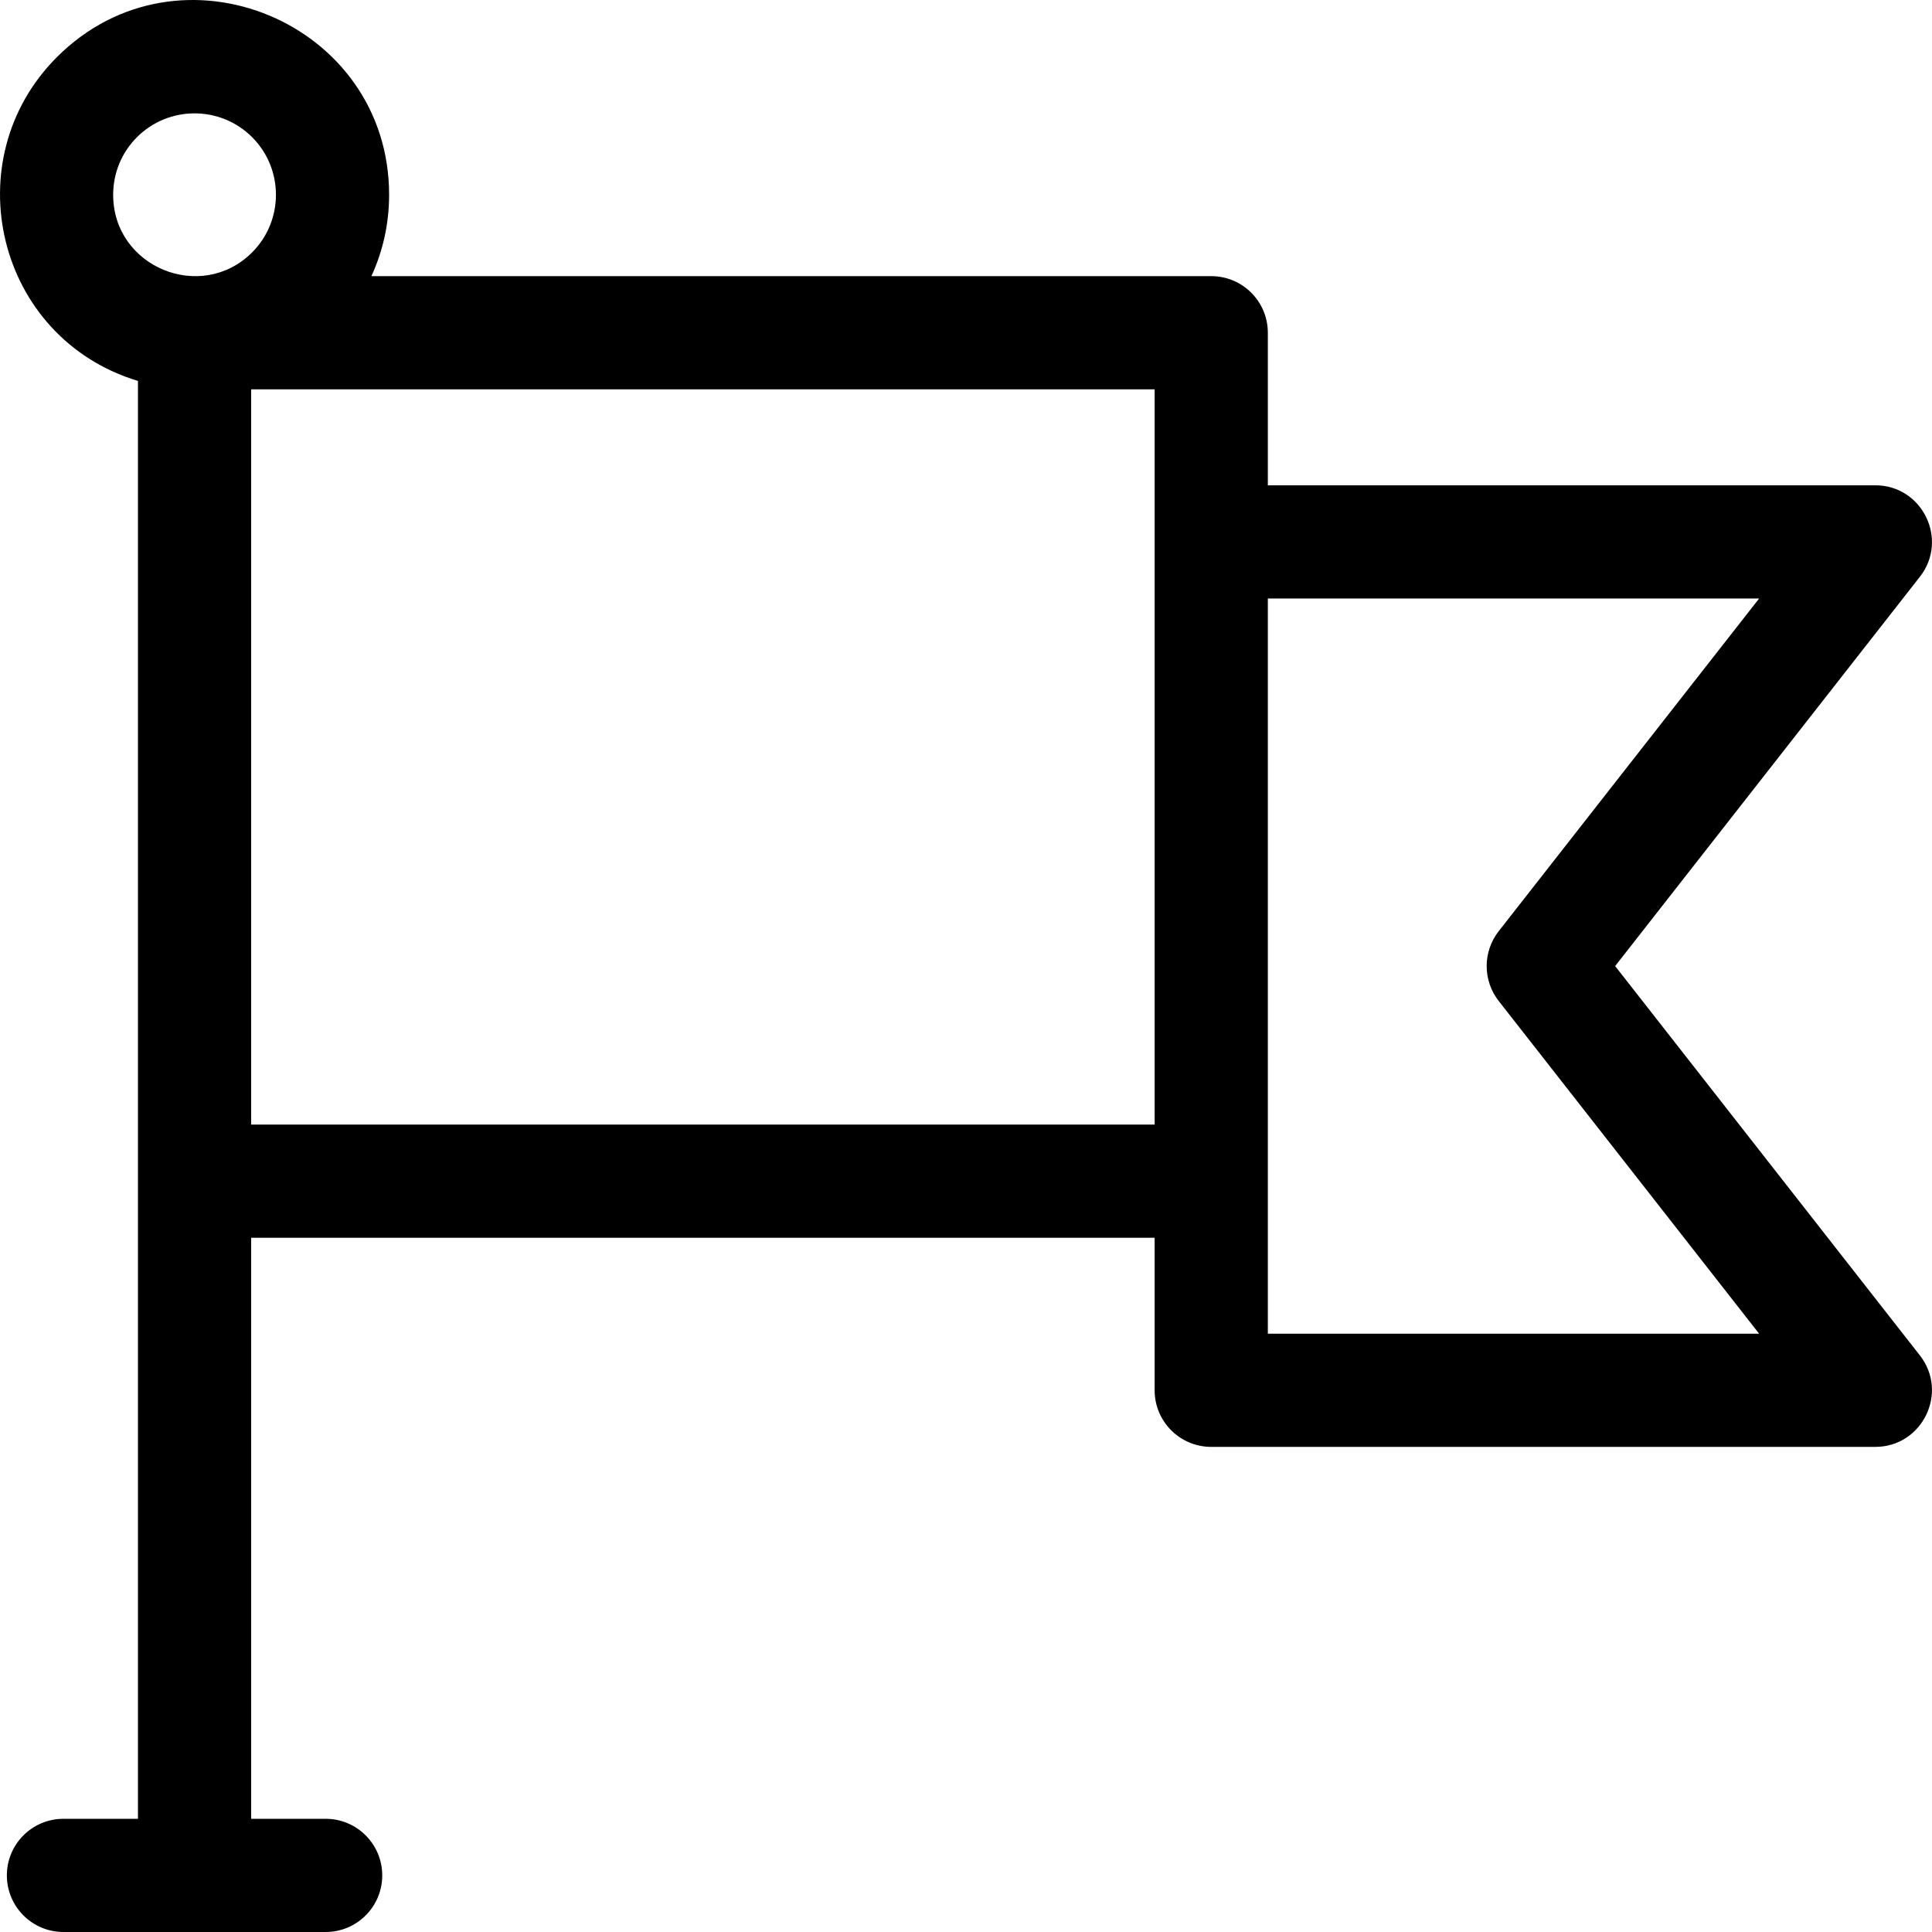 <svg id="Capa_1" enable-background="new 0 0 512 512" height="512" viewBox="0 0 512 512" width="512" xmlns="http://www.w3.org/2000/svg"><path d="m428.03 256.02l80.76-103.17c7.68-9.81.69-24.24-11.81-24.24h-160.99v-40.43c0-8.28-6.71-15-15-15H98.427c3.07-6.67 4.69-13.99 4.69-21.56c0-45.7-55.57-68.94-88.04-36.48c-27.25 27.26-16.05 74.47 21.48 85.81v381.05h-19.74c-8.29 0-15 6.72-15 15s6.71 15 15 15h69.48c8.29 0 15-6.72 15-15s-6.71-15-15-15h-19.74v-153.98h239.43v40.42c0 8.29 6.72 15 15 15h175.99c12.45 0 19.51-14.4 11.81-24.24zm-398.04-204.4c0-5.78 2.24-11.2 6.31-15.27c8.41-8.41 22.11-8.41 30.52.01c8.41 8.41 8.41 22.1 0 30.52c-13.48 13.48-36.83 3.94-36.83-15.26zm36.57 246.4v-194.84h239.43v194.84zm269.43 55.42v-194.83h130.2l-69.02 88.17c-4.25 5.43-4.25 13.06 0 18.49l69.02 88.18h-130.2z"/></svg>